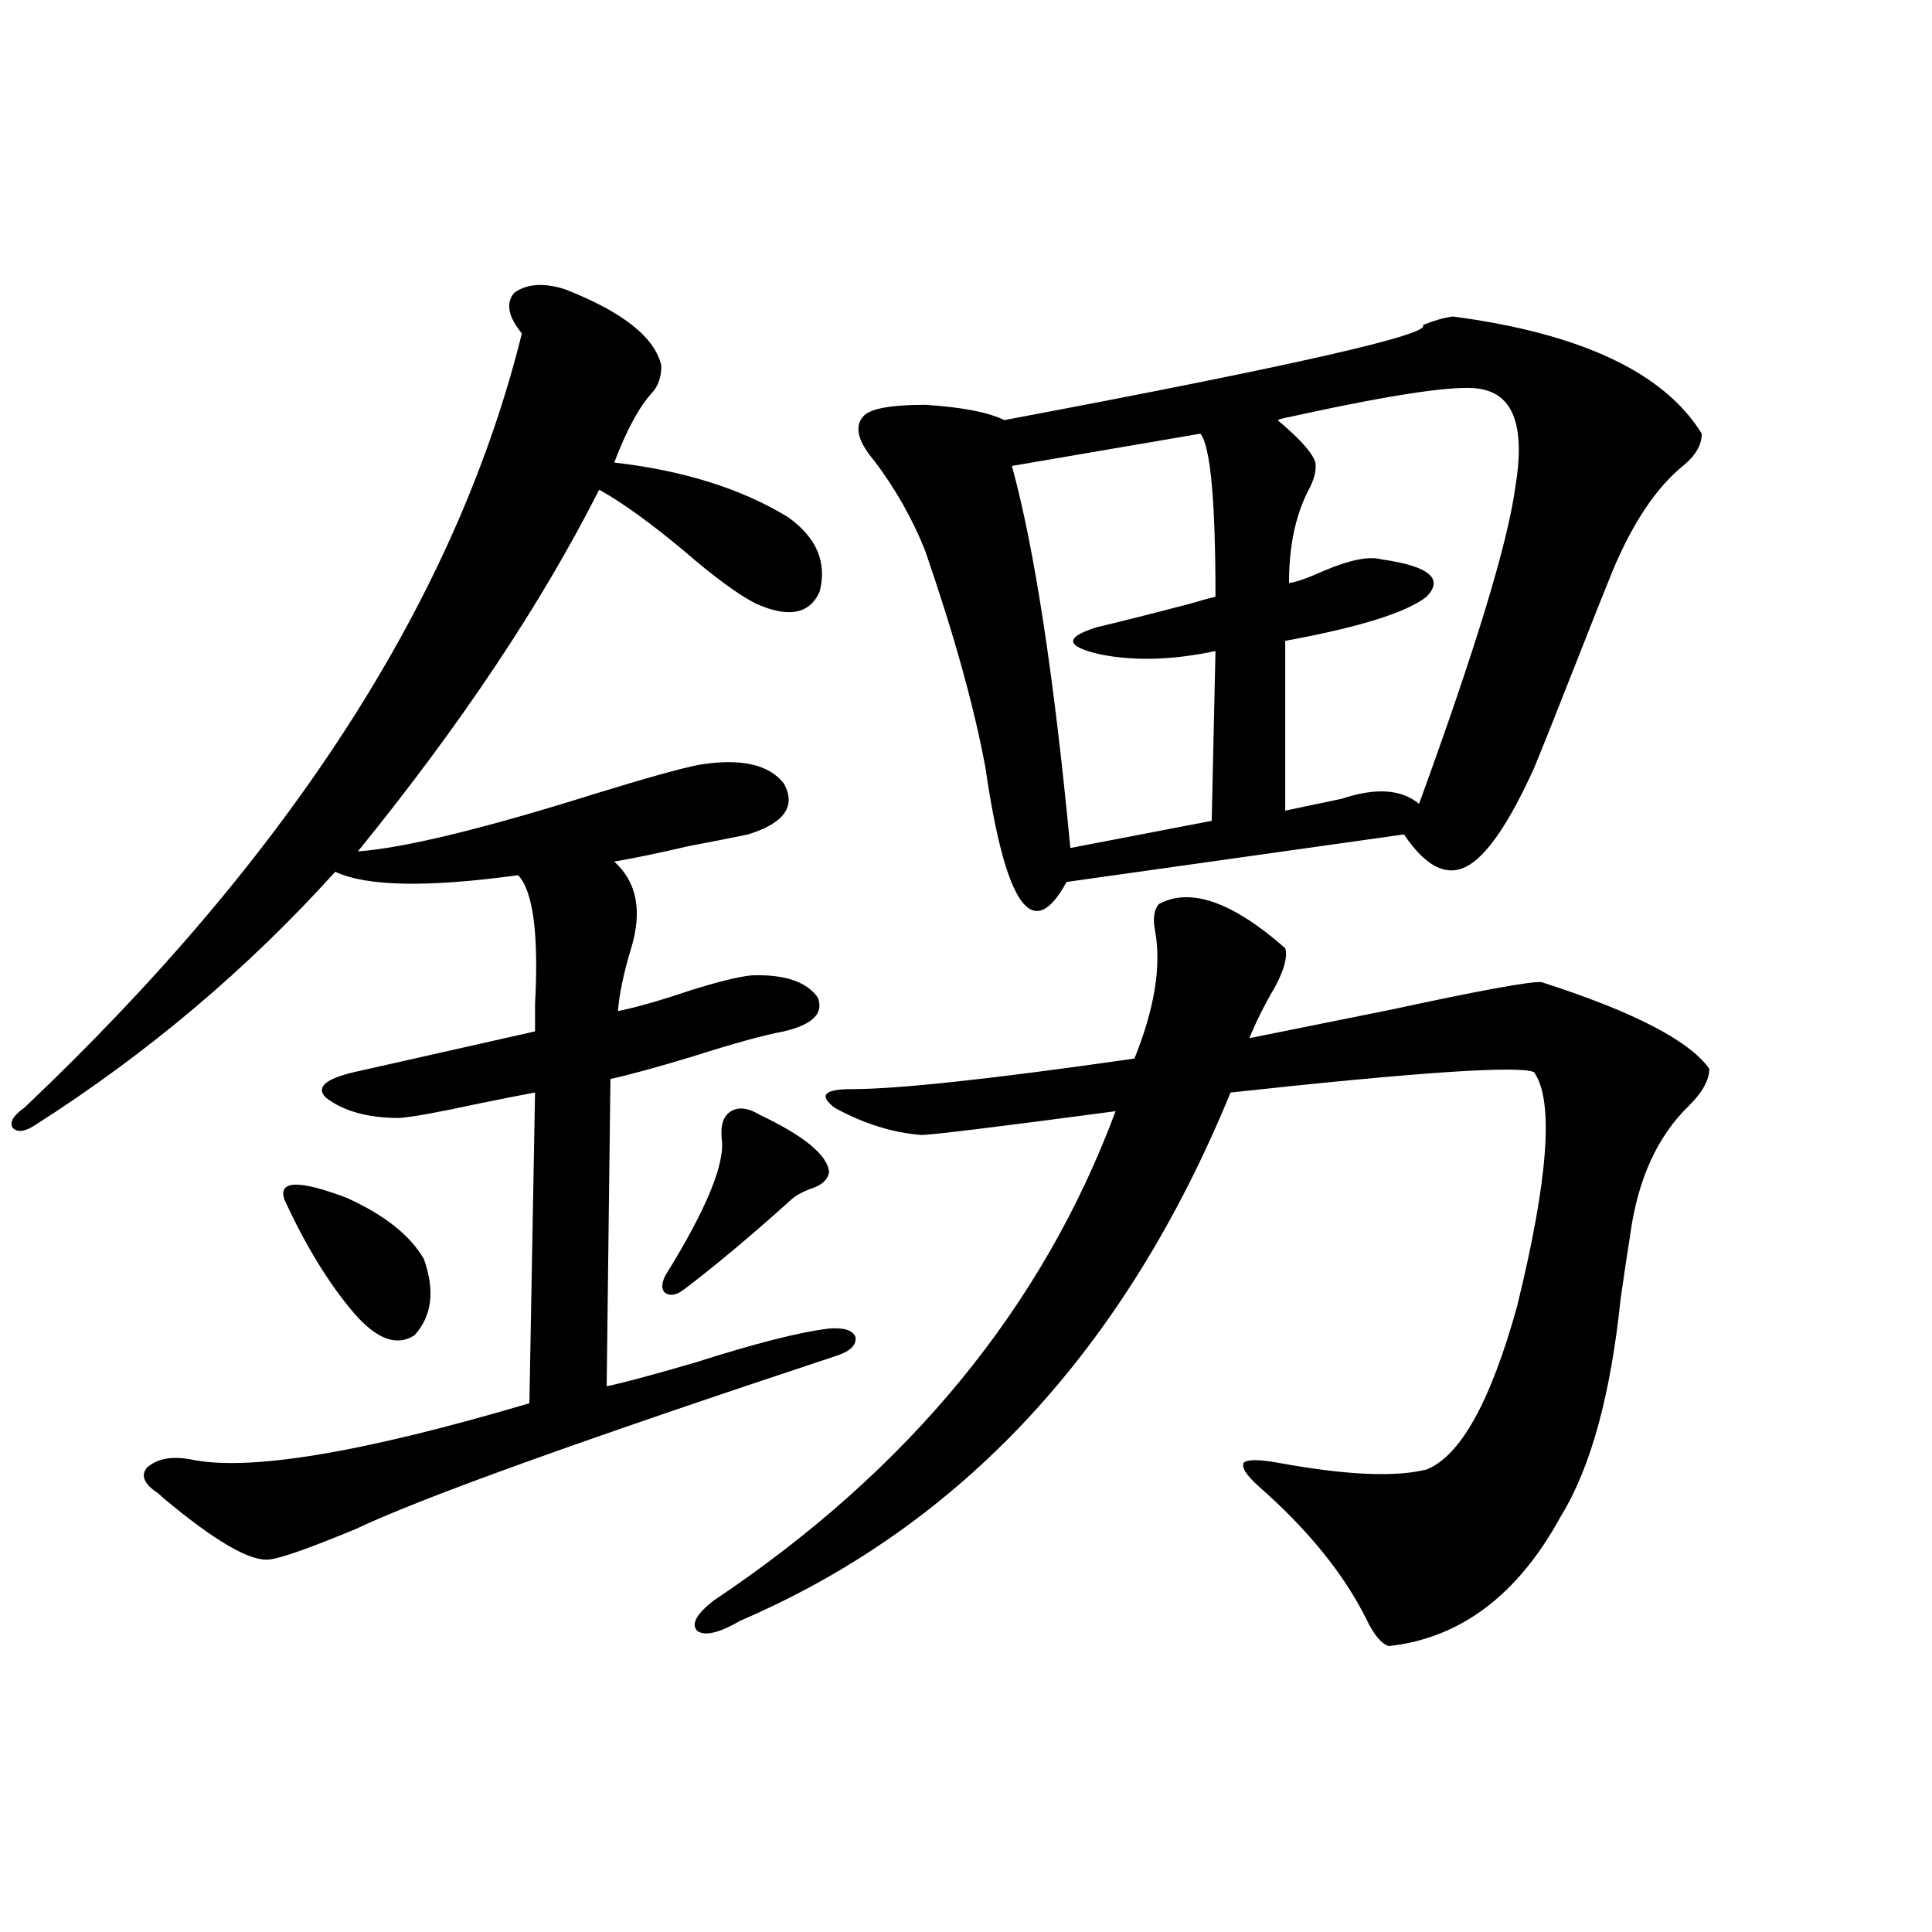 <?xml version="1.0" encoding="utf-8"?>
<!-- Generator: Adobe Illustrator 16.0.0, SVG Export Plug-In . SVG Version: 6.00 Build 0)  -->
<!DOCTYPE svg PUBLIC "-//W3C//DTD SVG 1.1//EN" "http://www.w3.org/Graphics/SVG/1.1/DTD/svg11.dtd">
<svg version="1.1" id="图层_1" xmlns="http://www.w3.org/2000/svg" xmlns:xlink="http://www.w3.org/1999/xlink" x="0px" y="0px"
	 width="1000px" height="1000px" viewBox="0 0 1000 1000" enable-background="new 0 0 1000 1000" xml:space="preserve">
<path d="M292.554,149.762c29.908,11.728,46.493,24.911,49.755,39.551c0,5.863-1.631,10.547-4.878,14.063
	c-6.509,7.031-13.018,19.047-19.512,36.035c35.762,4.105,65.685,13.485,89.754,28.125c14.954,10.547,20.487,23.442,16.585,38.672
	c-5.213,11.728-16.265,13.774-33.17,6.152c-9.115-4.683-21.463-13.761-37.072-27.246c-17.561-14.64-32.194-25.187-43.901-31.641
	c-29.923,59.188-71.553,121.591-124.875,187.207c24.055-1.758,65.029-11.714,122.924-29.883
	c26.661-8.198,44.542-13.184,53.657-14.941c21.463-3.516,36.097-0.288,43.901,9.668c6.494,11.728,0.32,20.517-18.536,26.367
	c-8.46,1.758-18.871,3.817-31.219,6.152c-14.969,3.516-27.651,6.152-38.048,7.91c11.707,10.547,14.634,25.488,8.78,44.824
	c-3.902,12.896-6.188,23.73-6.829,32.52c9.101-1.758,21.463-5.273,37.072-10.547c14.954-4.683,25.686-7.319,32.194-7.91
	c16.905-0.577,28.292,3.228,34.146,11.426c3.247,8.212-2.606,14.063-17.561,17.578c-9.756,1.758-25.7,6.152-47.804,13.184
	c-19.512,5.864-33.505,9.668-41.95,11.426l-1.951,159.082c8.445-1.758,23.734-5.851,45.853-12.305
	c31.219-9.956,54.298-15.82,69.267-17.578c7.805-0.577,12.348,0.879,13.658,4.395c0.641,4.106-2.606,7.333-9.756,9.668
	c-132.68,43.945-215.604,73.828-248.774,89.648c-24.069,9.97-39.023,15.243-44.877,15.82c-9.756,1.181-27.972-9.366-54.633-31.641
	c-1.311-1.167-2.286-2.046-2.927-2.637c-7.164-4.683-9.115-9.077-5.854-13.184c5.198-4.683,12.683-6.152,22.438-4.395
	c29.908,6.454,88.443-3.214,175.605-29.004l2.927-160.84c-6.509,1.181-16.92,3.228-31.219,6.152
	c-18.871,4.106-31.874,6.454-39.023,7.031c-16.265,0-28.947-3.516-38.048-10.547c-5.213-5.273-0.335-9.668,14.634-13.184
	c36.417-8.198,67.636-15.229,93.656-21.094c0-2.925,0-7.608,0-14.063c1.951-36.323-0.976-58.585-8.78-66.797
	c-46.828,6.454-78.382,5.864-94.632-1.758C128,501.626,76.294,545.27,18.414,582.184c-5.213,3.516-9.115,4.106-11.707,1.758
	c-1.951-2.925,0-6.44,5.854-10.547C150.438,442.739,236.29,309.146,270.115,172.613c-7.164-8.789-8.46-15.82-3.902-21.094
	C272.707,146.836,281.487,146.246,292.554,149.762z M147.191,620.855c-3.262-9.956,7.47-10.245,32.194-0.879
	c19.512,8.789,32.835,19.336,39.999,31.641c5.854,16.411,4.223,29.595-4.878,39.551c-9.115,5.864-19.512,2.06-31.219-11.426
	C170.271,664.513,158.243,644.888,147.191,620.855z M393.039,576.91c23.414,11.138,35.441,21.094,36.097,29.883
	c-0.655,3.516-3.262,6.152-7.805,7.91c-5.213,1.758-9.115,3.817-11.707,6.152c-20.822,18.759-39.358,34.277-55.608,46.582
	c-3.902,2.938-7.164,3.516-9.756,1.758c-1.951-1.758-1.951-4.683,0-8.789c21.463-34.565,31.219-58.296,29.268-71.191
	c-0.655-7.031,0.976-11.714,4.878-14.063C382.308,572.817,387.186,573.395,393.039,576.91z M599.863,467.926
	c16.25-8.789,38.048-1.167,65.364,22.852c1.296,4.106-0.335,10.547-4.878,19.336c-5.854,9.97-10.411,19.048-13.658,27.246
	c20.152-4.093,44.877-9.077,74.145-14.941c46.173-9.956,71.858-14.64,77.071-14.063c47.469,15.243,76.416,30.185,86.827,44.824
	c0,5.864-3.582,12.305-10.731,19.336c-16.265,15.82-26.341,38.095-30.243,66.797c-1.311,8.212-2.927,19.048-4.878,32.52
	c-5.213,50.399-15.609,88.192-31.219,113.379c-22.118,40.43-51.706,62.69-88.778,66.797c-3.902-1.181-7.805-5.864-11.707-14.063
	c-11.707-23.429-30.243-46.28-55.608-68.555c-6.509-5.851-9.115-9.956-7.805-12.305c1.951-1.758,7.805-1.758,17.561,0
	c35.121,6.454,60.807,7.622,77.071,3.516c17.561-7.031,33.17-35.156,46.828-84.375c16.25-66.206,19.177-106.636,8.78-121.289
	c-7.805-3.516-60.166,0-157.069,10.547c-54.633,133.017-139.188,224.121-253.652,273.34c-11.066,6.44-18.536,8.198-22.438,5.273
	c-3.262-3.516-0.335-8.789,8.78-15.82c100.806-67.374,170.072-151.749,207.8-253.125c-61.797,8.212-95.287,12.305-100.485,12.305
	c-14.969-1.167-29.923-5.851-44.877-14.063c-8.46-6.44-5.533-9.668,8.78-9.668c24.055,0,72.834-5.273,146.338-15.82
	c10.396-25.776,13.979-47.749,10.731-65.918C596.602,475.548,597.257,470.864,599.863,467.926z M752.055,163.824
	c66.34,8.789,109.266,29.004,128.777,60.645c0,5.863-3.262,11.426-9.756,16.699c-13.658,11.137-25.7,29.004-36.097,53.613
	c-4.558,11.138-10.731,26.669-18.536,46.582c-11.066,28.125-18.536,46.884-22.438,56.25c-13.018,28.716-24.725,45.703-35.121,50.977
	c-10.411,5.273-21.143-0.288-32.194-16.699L552.06,456.5c-17.561,32.231-31.554,12.606-41.95-58.887
	c-5.854-31.641-16.265-69.132-31.219-112.5c-6.509-16.397-15.289-31.93-26.341-46.582c-8.46-9.957-10.411-17.578-5.854-22.852
	c3.247-4.093,13.979-6.152,32.194-6.152c18.856,1.181,32.515,3.817,40.975,7.91c149.585-28.125,221.778-44.522,216.58-49.219
	C742.299,165.884,747.497,164.414,752.055,163.824z M621.326,224.469l-97.559,16.699c11.707,42.778,21.783,108.696,30.243,197.754
	l73.169-14.063l1.951-87.891c-22.118,4.696-41.95,5.273-59.511,1.758c-18.216-4.093-18.871-8.789-1.951-14.063
	c12.348-2.925,28.612-7.031,48.779-12.305c5.854-1.758,10.076-2.925,12.683-3.516C629.131,259.048,626.524,230.923,621.326,224.469z
	 M767.664,201.617c-10.411-2.926-43.581,1.758-99.51,14.063c-3.262,0.59-5.533,1.181-6.829,1.758l0.976,0.879
	c11.052,9.379,17.226,16.41,18.536,21.094c0.641,4.105-0.655,9.091-3.902,14.941c-6.509,12.896-9.756,28.716-9.756,47.461
	c3.902-0.577,9.756-2.637,17.561-6.152c13.658-5.851,23.734-7.91,30.243-6.152c24.71,3.516,32.515,9.97,23.414,19.336
	c-10.411,8.212-34.801,15.82-73.169,22.852v87.891c8.445-1.758,18.201-3.804,29.268-6.152c17.561-5.851,30.884-4.972,39.999,2.637
	c29.268-80.269,45.853-134.761,49.755-163.477C789.447,222.134,783.914,205.133,767.664,201.617z"/>
</svg>

